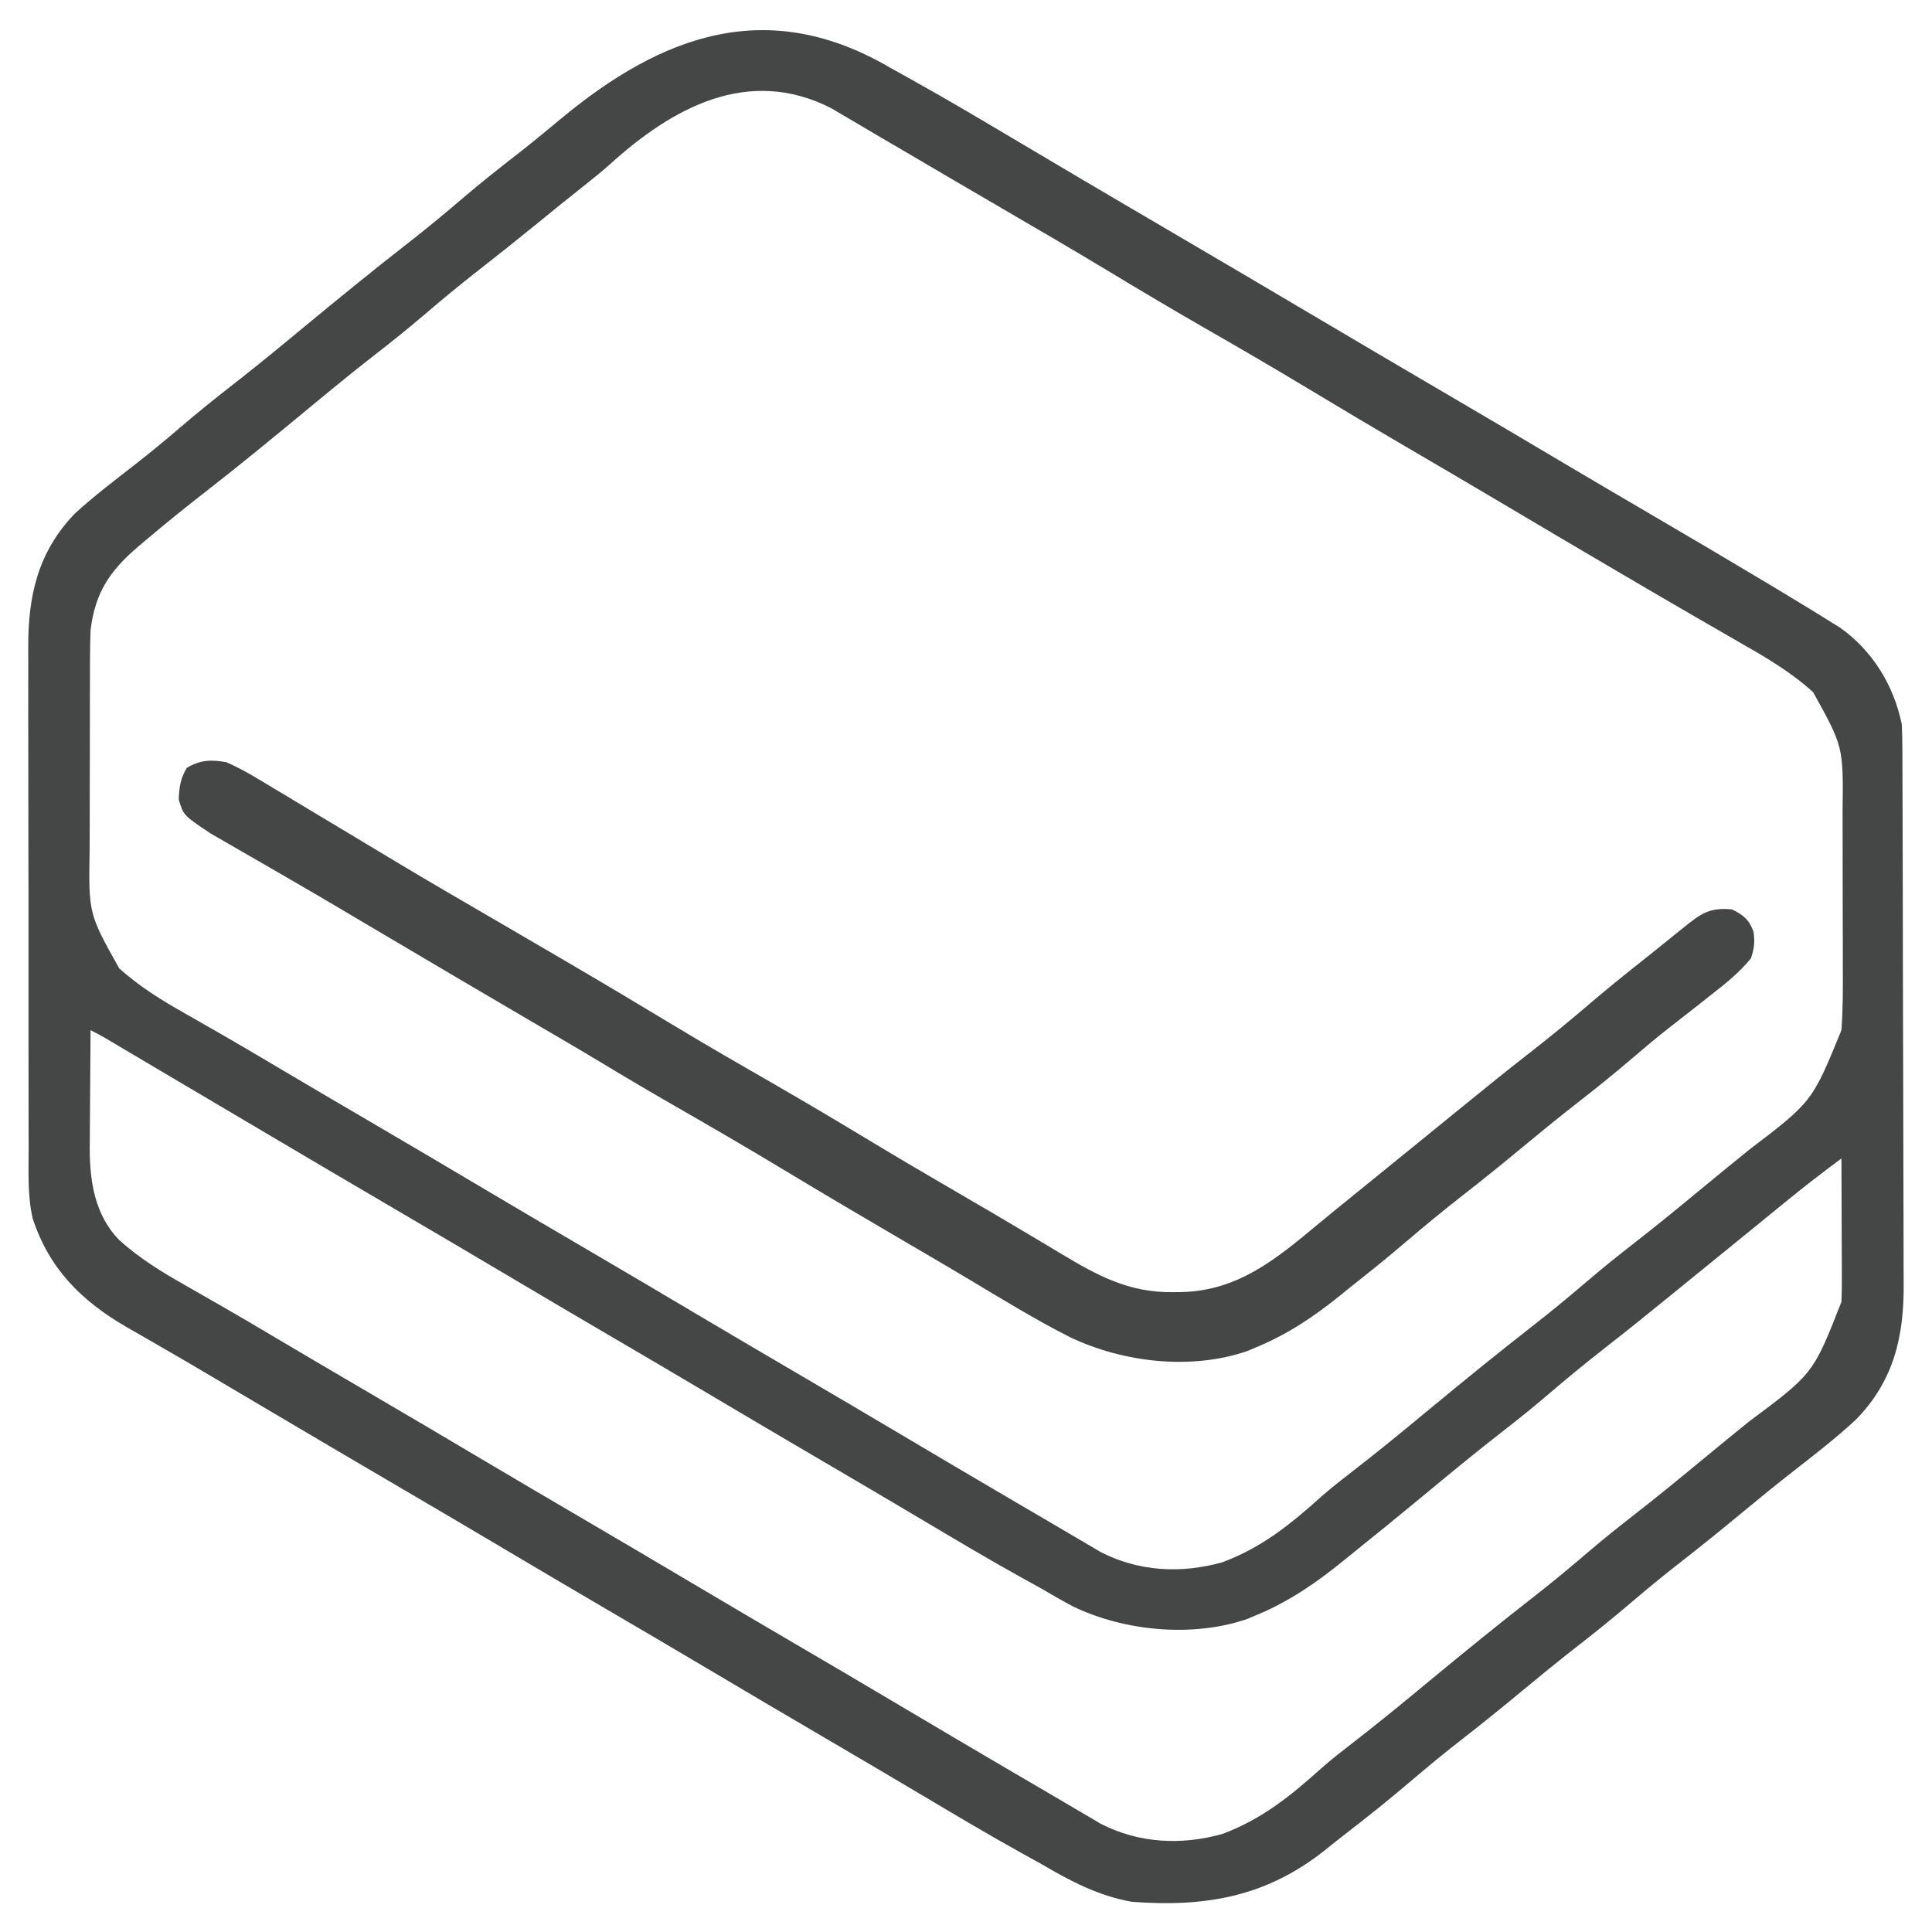 <?xml version="1.0" encoding="UTF-8"?>
<svg xmlns="http://www.w3.org/2000/svg" version="1.1" width="512" height="512">
  <path d="M0 0 C1.782 0.992 3.565 1.983 5.349 2.971 C15.407 8.562 25.29 14.452 35.184 20.328 C39.64 22.974 44.101 25.613 48.562 28.25 C49.451 28.776 50.34 29.301 51.256 29.843 C58.993 34.414 66.746 38.958 74.5 43.5 C87.556 51.147 100.586 58.835 113.606 66.543 C125.402 73.525 137.216 80.475 149.045 87.4 C158.994 93.226 168.918 99.091 178.83 104.978 C186.466 109.508 194.121 114.005 201.786 118.487 C211.76 124.32 221.713 130.186 231.625 136.125 C232.613 136.716 233.601 137.307 234.62 137.916 C237.42 139.599 240.213 141.294 243 143 C243.989 143.605 244.978 144.21 245.998 144.834 C246.968 145.438 247.938 146.042 248.938 146.664 C249.805 147.202 250.673 147.741 251.566 148.295 C260.181 154.329 265.934 163.701 268 174 C268.098 176.184 268.139 178.371 268.147 180.557 C268.151 181.214 268.155 181.872 268.158 182.549 C268.169 184.749 268.173 186.95 268.177 189.151 C268.183 190.729 268.19 192.308 268.197 193.887 C268.218 199.072 268.228 204.257 268.238 209.441 C268.242 211.229 268.246 213.017 268.251 214.805 C268.27 223.207 268.284 231.61 268.292 240.012 C268.302 249.696 268.328 259.379 268.369 269.062 C268.399 276.556 268.414 284.05 268.417 291.544 C268.419 296.016 268.428 300.486 268.453 304.957 C268.477 309.169 268.481 313.38 268.471 317.592 C268.47 319.131 268.476 320.669 268.49 322.208 C268.608 336.167 265.874 347.923 255.883 358.172 C250.726 362.94 245.211 367.26 239.666 371.562 C234.87 375.287 230.175 379.124 225.5 383 C220.306 387.304 215.076 391.547 209.75 395.688 C205.243 399.193 200.838 402.788 196.5 406.5 C191.603 410.691 186.599 414.708 181.512 418.664 C176.773 422.362 172.128 426.165 167.5 430 C162.306 434.304 157.076 438.547 151.75 442.688 C147.243 446.193 142.838 449.788 138.5 453.5 C132.364 458.745 126.072 463.764 119.68 468.693 C118.063 469.951 116.466 471.23 114.871 472.516 C99.334 484.751 83.291 487.45 64 486 C55.113 484.448 47.705 480.521 40 476 C38.303 475.06 36.606 474.12 34.907 473.182 C25.772 468.117 16.805 462.766 7.828 457.428 C-0.596 452.419 -9.041 447.449 -17.5 442.5 C-27.966 436.375 -38.408 430.21 -48.836 424.02 C-57.041 419.152 -65.266 414.319 -73.5 409.5 C-82.85 404.028 -92.184 398.53 -101.5 393 C-110.92 387.408 -120.359 381.848 -129.812 376.312 C-141.012 369.755 -152.195 363.171 -163.363 356.561 C-166.987 354.416 -170.612 352.274 -174.238 350.133 C-176.067 349.051 -177.896 347.969 -179.723 346.885 C-184.45 344.084 -189.191 341.309 -193.957 338.574 C-194.937 338.007 -195.918 337.44 -196.928 336.855 C-198.782 335.783 -200.641 334.719 -202.506 333.664 C-214.465 326.719 -223.004 318.192 -227.351 304.871 C-228.728 298.783 -228.424 292.493 -228.404 286.282 C-228.41 284.702 -228.417 283.123 -228.425 281.543 C-228.443 277.274 -228.442 273.006 -228.436 268.737 C-228.433 265.164 -228.439 261.591 -228.445 258.017 C-228.459 249.582 -228.457 241.147 -228.446 232.711 C-228.435 224.031 -228.449 215.351 -228.475 206.671 C-228.498 199.198 -228.504 191.725 -228.498 184.252 C-228.495 179.798 -228.497 175.344 -228.515 170.89 C-228.53 166.698 -228.526 162.508 -228.507 158.317 C-228.504 156.786 -228.507 155.255 -228.517 153.725 C-228.604 139.979 -225.951 128.181 -216.105 118.051 C-211.13 113.5 -205.757 109.412 -200.436 105.278 C-196.372 102.113 -192.411 98.852 -188.5 95.5 C-184.163 91.787 -179.757 88.193 -175.25 84.688 C-169.973 80.581 -164.779 76.385 -159.625 72.125 C-158.912 71.536 -158.199 70.946 -157.465 70.339 C-156.751 69.749 -156.036 69.159 -155.301 68.551 C-146.225 61.049 -137.1 53.613 -127.812 46.375 C-122.727 42.411 -117.784 38.31 -112.885 34.118 C-108.522 30.401 -104.042 26.854 -99.514 23.34 C-95.485 20.201 -91.542 16.973 -87.623 13.698 C-60.448 -8.972 -32.409 -19.019 0 0 Z M-74.448 25.613 C-76.527 27.471 -78.687 29.21 -80.875 30.938 C-85.201 34.355 -89.478 37.828 -93.75 41.312 C-98.854 45.473 -103.992 49.58 -109.188 53.625 C-114.274 57.589 -119.216 61.69 -124.115 65.882 C-127.92 69.124 -131.804 72.243 -135.75 75.312 C-141.027 79.419 -146.221 83.615 -151.375 87.875 C-152.088 88.464 -152.801 89.054 -153.535 89.661 C-154.249 90.251 -154.964 90.841 -155.699 91.449 C-164.185 98.463 -172.697 105.448 -181.386 112.209 C-186.867 116.474 -192.265 120.821 -197.562 125.312 C-198.42 126.032 -198.42 126.032 -199.295 126.766 C-206.867 133.251 -210.773 138.928 -212 149 C-212.092 151.419 -212.138 153.84 -212.145 156.261 C-212.149 156.95 -212.152 157.639 -212.155 158.349 C-212.165 160.605 -212.167 162.861 -212.168 165.117 C-212.171 166.7 -212.175 168.283 -212.178 169.865 C-212.184 173.175 -212.186 176.485 -212.185 179.795 C-212.185 184.017 -212.199 188.239 -212.216 192.461 C-212.227 195.728 -212.229 198.995 -212.229 202.262 C-212.23 203.817 -212.234 205.373 -212.242 206.928 C-212.548 224.087 -212.548 224.087 -204.409 238.628 C-198.995 243.48 -193.195 247.067 -186.875 250.625 C-184.72 251.86 -182.565 253.096 -180.41 254.332 C-179.331 254.948 -178.253 255.563 -177.141 256.198 C-172.505 258.858 -167.908 261.583 -163.312 264.312 C-154.828 269.338 -146.323 274.33 -137.812 279.312 C-127.243 285.5 -116.697 291.727 -106.165 297.98 C-97.96 302.848 -89.734 307.681 -81.5 312.5 C-71.034 318.625 -60.592 324.79 -50.164 330.98 C-41.959 335.848 -33.734 340.681 -25.5 345.5 C-16.15 350.972 -6.816 356.47 2.5 362 C12.09 367.691 21.694 373.358 31.312 379 C31.901 379.346 32.49 379.691 33.096 380.047 C35.924 381.707 38.754 383.363 41.588 385.012 C43.972 386.401 46.348 387.799 48.72 389.207 C49.953 389.93 51.185 390.653 52.418 391.375 C54.06 392.346 54.06 392.346 55.735 393.336 C65.926 398.53 77.096 399.066 88 396 C98.475 392.057 106.045 385.925 114.263 378.524 C117.02 376.104 119.909 373.866 122.812 371.625 C128.072 367.543 133.244 363.368 138.375 359.125 C139.445 358.241 139.445 358.241 140.536 357.339 C141.25 356.749 141.964 356.159 142.699 355.551 C151.775 348.049 160.9 340.613 170.188 333.375 C175.273 329.411 180.216 325.31 185.115 321.118 C188.92 317.876 192.804 314.757 196.75 311.688 C202.761 307.01 208.655 302.204 214.522 297.348 C218.824 293.789 223.143 290.254 227.484 286.744 C244.273 273.954 244.273 273.954 252 255 C252.402 249.46 252.4 243.947 252.363 238.395 C252.363 236.819 252.363 235.243 252.365 233.668 C252.365 230.388 252.354 227.108 252.336 223.827 C252.313 219.645 252.313 215.463 252.32 211.28 C252.323 208.035 252.316 204.789 252.307 201.544 C252.303 200.002 252.302 198.461 252.303 196.919 C252.514 179.892 252.514 179.892 244.482 165.416 C238.499 160.001 231.796 156.106 224.812 152.125 C223.528 151.384 222.245 150.642 220.961 149.899 C218.3 148.359 215.637 146.823 212.972 145.291 C207.356 142.057 201.766 138.777 196.177 135.495 C194.365 134.432 192.552 133.369 190.74 132.307 C181.53 126.91 172.346 121.471 163.168 116.021 C154.311 110.766 145.426 105.56 136.535 100.362 C128.092 95.424 119.688 90.427 111.312 85.375 C101.854 79.671 92.315 74.122 82.734 68.627 C74.174 63.705 65.701 58.649 57.245 53.55 C48.324 48.177 39.34 42.92 30.336 37.688 C25.731 35.011 21.133 32.322 16.539 29.625 C15.902 29.251 15.265 28.877 14.608 28.492 C12.097 27.018 9.586 25.543 7.076 24.067 C3.638 22.046 0.196 20.032 -3.25 18.025 C-5.082 16.952 -6.908 15.868 -8.733 14.784 C-9.965 14.062 -11.197 13.339 -12.43 12.617 C-13.523 11.971 -14.616 11.325 -15.742 10.66 C-37.841 -0.597 -57.981 10.672 -74.448 25.613 Z M-212 255 C-212.05 260.247 -212.086 265.494 -212.11 270.741 C-212.12 272.523 -212.133 274.304 -212.151 276.086 C-212.175 278.66 -212.187 281.234 -212.195 283.809 C-212.206 284.593 -212.216 285.378 -212.227 286.187 C-212.228 295.093 -210.865 304.021 -204.409 310.628 C-198.995 315.48 -193.195 319.067 -186.875 322.625 C-184.72 323.86 -182.565 325.096 -180.41 326.332 C-179.331 326.948 -178.253 327.563 -177.141 328.198 C-172.505 330.858 -167.908 333.583 -163.312 336.312 C-154.828 341.338 -146.323 346.33 -137.812 351.312 C-127.243 357.5 -116.697 363.727 -106.165 369.98 C-97.96 374.848 -89.734 379.681 -81.5 384.5 C-71.034 390.625 -60.592 396.79 -50.164 402.98 C-41.959 407.848 -33.734 412.681 -25.5 417.5 C-16.15 422.972 -6.816 428.47 2.5 434 C12.09 439.691 21.694 445.358 31.312 451 C31.901 451.346 32.49 451.691 33.096 452.047 C35.924 453.707 38.754 455.363 41.588 457.012 C43.972 458.401 46.348 459.799 48.72 461.207 C49.953 461.93 51.185 462.653 52.418 463.375 C53.513 464.022 54.607 464.669 55.735 465.336 C65.926 470.53 77.096 471.066 88 468 C98.475 464.057 106.045 457.925 114.263 450.524 C117.02 448.104 119.909 445.866 122.812 443.625 C128.072 439.543 133.244 435.368 138.375 431.125 C139.088 430.536 139.801 429.946 140.536 429.339 C141.25 428.749 141.964 428.159 142.699 427.551 C151.775 420.049 160.9 412.613 170.188 405.375 C175.273 401.411 180.216 397.31 185.115 393.118 C188.92 389.876 192.804 386.757 196.75 383.688 C202.761 379.01 208.655 374.204 214.522 369.348 C218.824 365.789 223.143 362.254 227.484 358.744 C244.537 346.03 244.537 346.03 252 327 C252.124 324 252.117 321.006 252.098 318.004 C252.096 317.17 252.095 316.337 252.093 315.478 C252.088 312.839 252.075 310.201 252.062 307.562 C252.057 305.764 252.053 303.965 252.049 302.166 C252.038 297.777 252.021 293.389 252 289 C246.728 292.899 241.572 296.908 236.5 301.062 C235.094 302.21 233.688 303.357 232.281 304.504 C231.216 305.374 231.216 305.374 230.129 306.262 C226.758 309.014 223.379 311.757 220 314.5 C215.973 317.77 211.948 321.041 207.93 324.32 C201.601 329.48 195.254 334.607 188.812 339.625 C183.726 343.589 178.784 347.69 173.885 351.882 C170.08 355.124 166.196 358.243 162.25 361.312 C156.973 365.419 151.779 369.615 146.625 373.875 C145.913 374.464 145.201 375.052 144.467 375.658 C143.026 376.849 141.585 378.04 140.144 379.231 C134.742 383.688 129.317 388.114 123.859 392.502 C122.648 393.478 121.44 394.457 120.234 395.439 C112.956 401.359 105.714 406.393 97 410 C96.201 410.339 95.402 410.678 94.578 411.027 C80.062 416.043 61.934 414.274 48.336 407.715 C45.509 406.218 42.759 404.619 40 403 C38.303 402.06 36.606 401.12 34.907 400.182 C25.772 395.117 16.805 389.766 7.828 384.428 C-0.596 379.419 -9.041 374.449 -17.5 369.5 C-27.966 363.375 -38.408 357.21 -48.836 351.02 C-57.041 346.152 -65.266 341.319 -73.5 336.5 C-82.85 331.028 -92.184 325.53 -101.5 320 C-110.92 314.408 -120.359 308.848 -129.812 303.312 C-141.012 296.755 -152.195 290.171 -163.363 283.561 C-168.809 280.338 -174.259 277.119 -179.708 273.9 C-184.541 271.045 -189.373 268.188 -194.203 265.328 C-195.215 264.729 -196.227 264.131 -197.27 263.514 C-199.22 262.359 -201.171 261.204 -203.121 260.049 C-203.994 259.533 -204.866 259.016 -205.766 258.484 C-206.537 258.028 -207.308 257.571 -208.103 257.101 C-209.379 256.36 -210.68 255.66 -212 255 Z " fill="#454646" transform="translate(236,18)"></path>
  <path d="M0 0 C4.196 1.829 8.035 4.179 11.938 6.562 C13.086 7.247 14.236 7.93 15.386 8.611 C18.357 10.376 21.314 12.161 24.269 13.952 C26.979 15.593 29.699 17.218 32.418 18.844 C36.572 21.33 40.721 23.825 44.867 26.324 C53.785 31.685 62.788 36.899 71.784 42.128 C77.674 45.556 83.557 48.994 89.438 52.438 C90.05 52.796 90.662 53.154 91.292 53.523 C100.823 59.106 110.299 64.773 119.758 70.476 C128.198 75.552 136.723 80.473 145.266 85.373 C153.826 90.295 162.299 95.351 170.755 100.45 C178.685 105.226 186.658 109.923 194.667 114.566 C199.684 117.476 204.69 120.403 209.67 123.377 C212.283 124.937 214.9 126.49 217.517 128.044 C218.78 128.796 220.041 129.551 221.301 130.31 C231.035 136.17 239.328 140.596 250.875 140.438 C251.658 140.43 252.441 140.422 253.248 140.415 C268.236 139.991 278.309 131.579 289.378 122.345 C292.461 119.789 295.577 117.272 298.688 114.75 C300.066 113.63 301.445 112.51 302.824 111.391 C303.861 110.549 303.861 110.549 304.919 109.689 C307.617 107.499 310.314 105.307 313.011 103.116 C314.339 102.037 315.667 100.959 316.994 99.88 C320.356 97.15 323.715 94.418 327.07 91.68 C333.399 86.52 339.746 81.393 346.188 76.375 C351.363 72.341 356.401 68.171 361.392 63.911 C365.284 60.593 369.233 57.363 373.242 54.188 C375.463 52.426 377.675 50.654 379.883 48.875 C380.902 48.055 380.902 48.055 381.942 47.219 C383.295 46.129 384.648 45.039 386 43.948 C390.661 40.204 392.928 38.405 399 39 C402.034 40.517 403.524 41.687 404.695 44.918 C405.076 47.674 404.906 49.356 404 52 C400.815 55.902 396.96 58.924 393 62 C391.869 62.897 390.739 63.794 389.609 64.691 C387.263 66.546 384.904 68.384 382.539 70.215 C379.113 72.886 375.798 75.673 372.5 78.5 C367.604 82.691 362.599 86.708 357.512 90.664 C352.773 94.362 348.128 98.165 343.5 102 C338.306 106.304 333.076 110.547 327.75 114.688 C322.595 118.698 317.581 122.846 312.612 127.084 C307.824 131.166 302.944 135.109 298 139 C296.982 139.826 295.963 140.653 294.914 141.504 C288.03 147.031 281.218 151.598 273 155 C272.201 155.339 271.402 155.678 270.578 156.027 C255.632 161.192 237.622 159.05 223.656 152.41 C214.245 147.666 205.247 142.075 196.199 136.684 C191.817 134.074 187.423 131.484 183.02 128.91 C182.422 128.561 181.825 128.212 181.209 127.852 C179.987 127.137 178.764 126.423 177.541 125.708 C167.76 119.992 158.013 114.226 148.312 108.375 C138.617 102.528 128.838 96.837 119.02 91.198 C112.389 87.388 105.809 83.514 99.266 79.555 C93.189 75.897 87.058 72.332 80.938 68.75 C67.735 61.021 54.558 53.25 41.394 45.457 C39.635 44.416 37.876 43.375 36.117 42.335 C34.337 41.282 32.557 40.228 30.778 39.173 C25.978 36.331 21.165 33.512 16.333 30.725 C13.685 29.198 11.04 27.665 8.395 26.131 C7.102 25.384 5.808 24.64 4.512 23.899 C2.69 22.856 0.874 21.804 -0.941 20.75 C-1.99 20.147 -3.039 19.543 -4.119 18.922 C-11.376 14.08 -11.376 14.08 -12.629 9.902 C-12.518 6.635 -12.19 4.316 -10.5 1.5 C-6.944 -0.634 -3.983 -0.746 0 0 Z " fill="#454646" transform="translate(60,202)"></path>
</svg>
